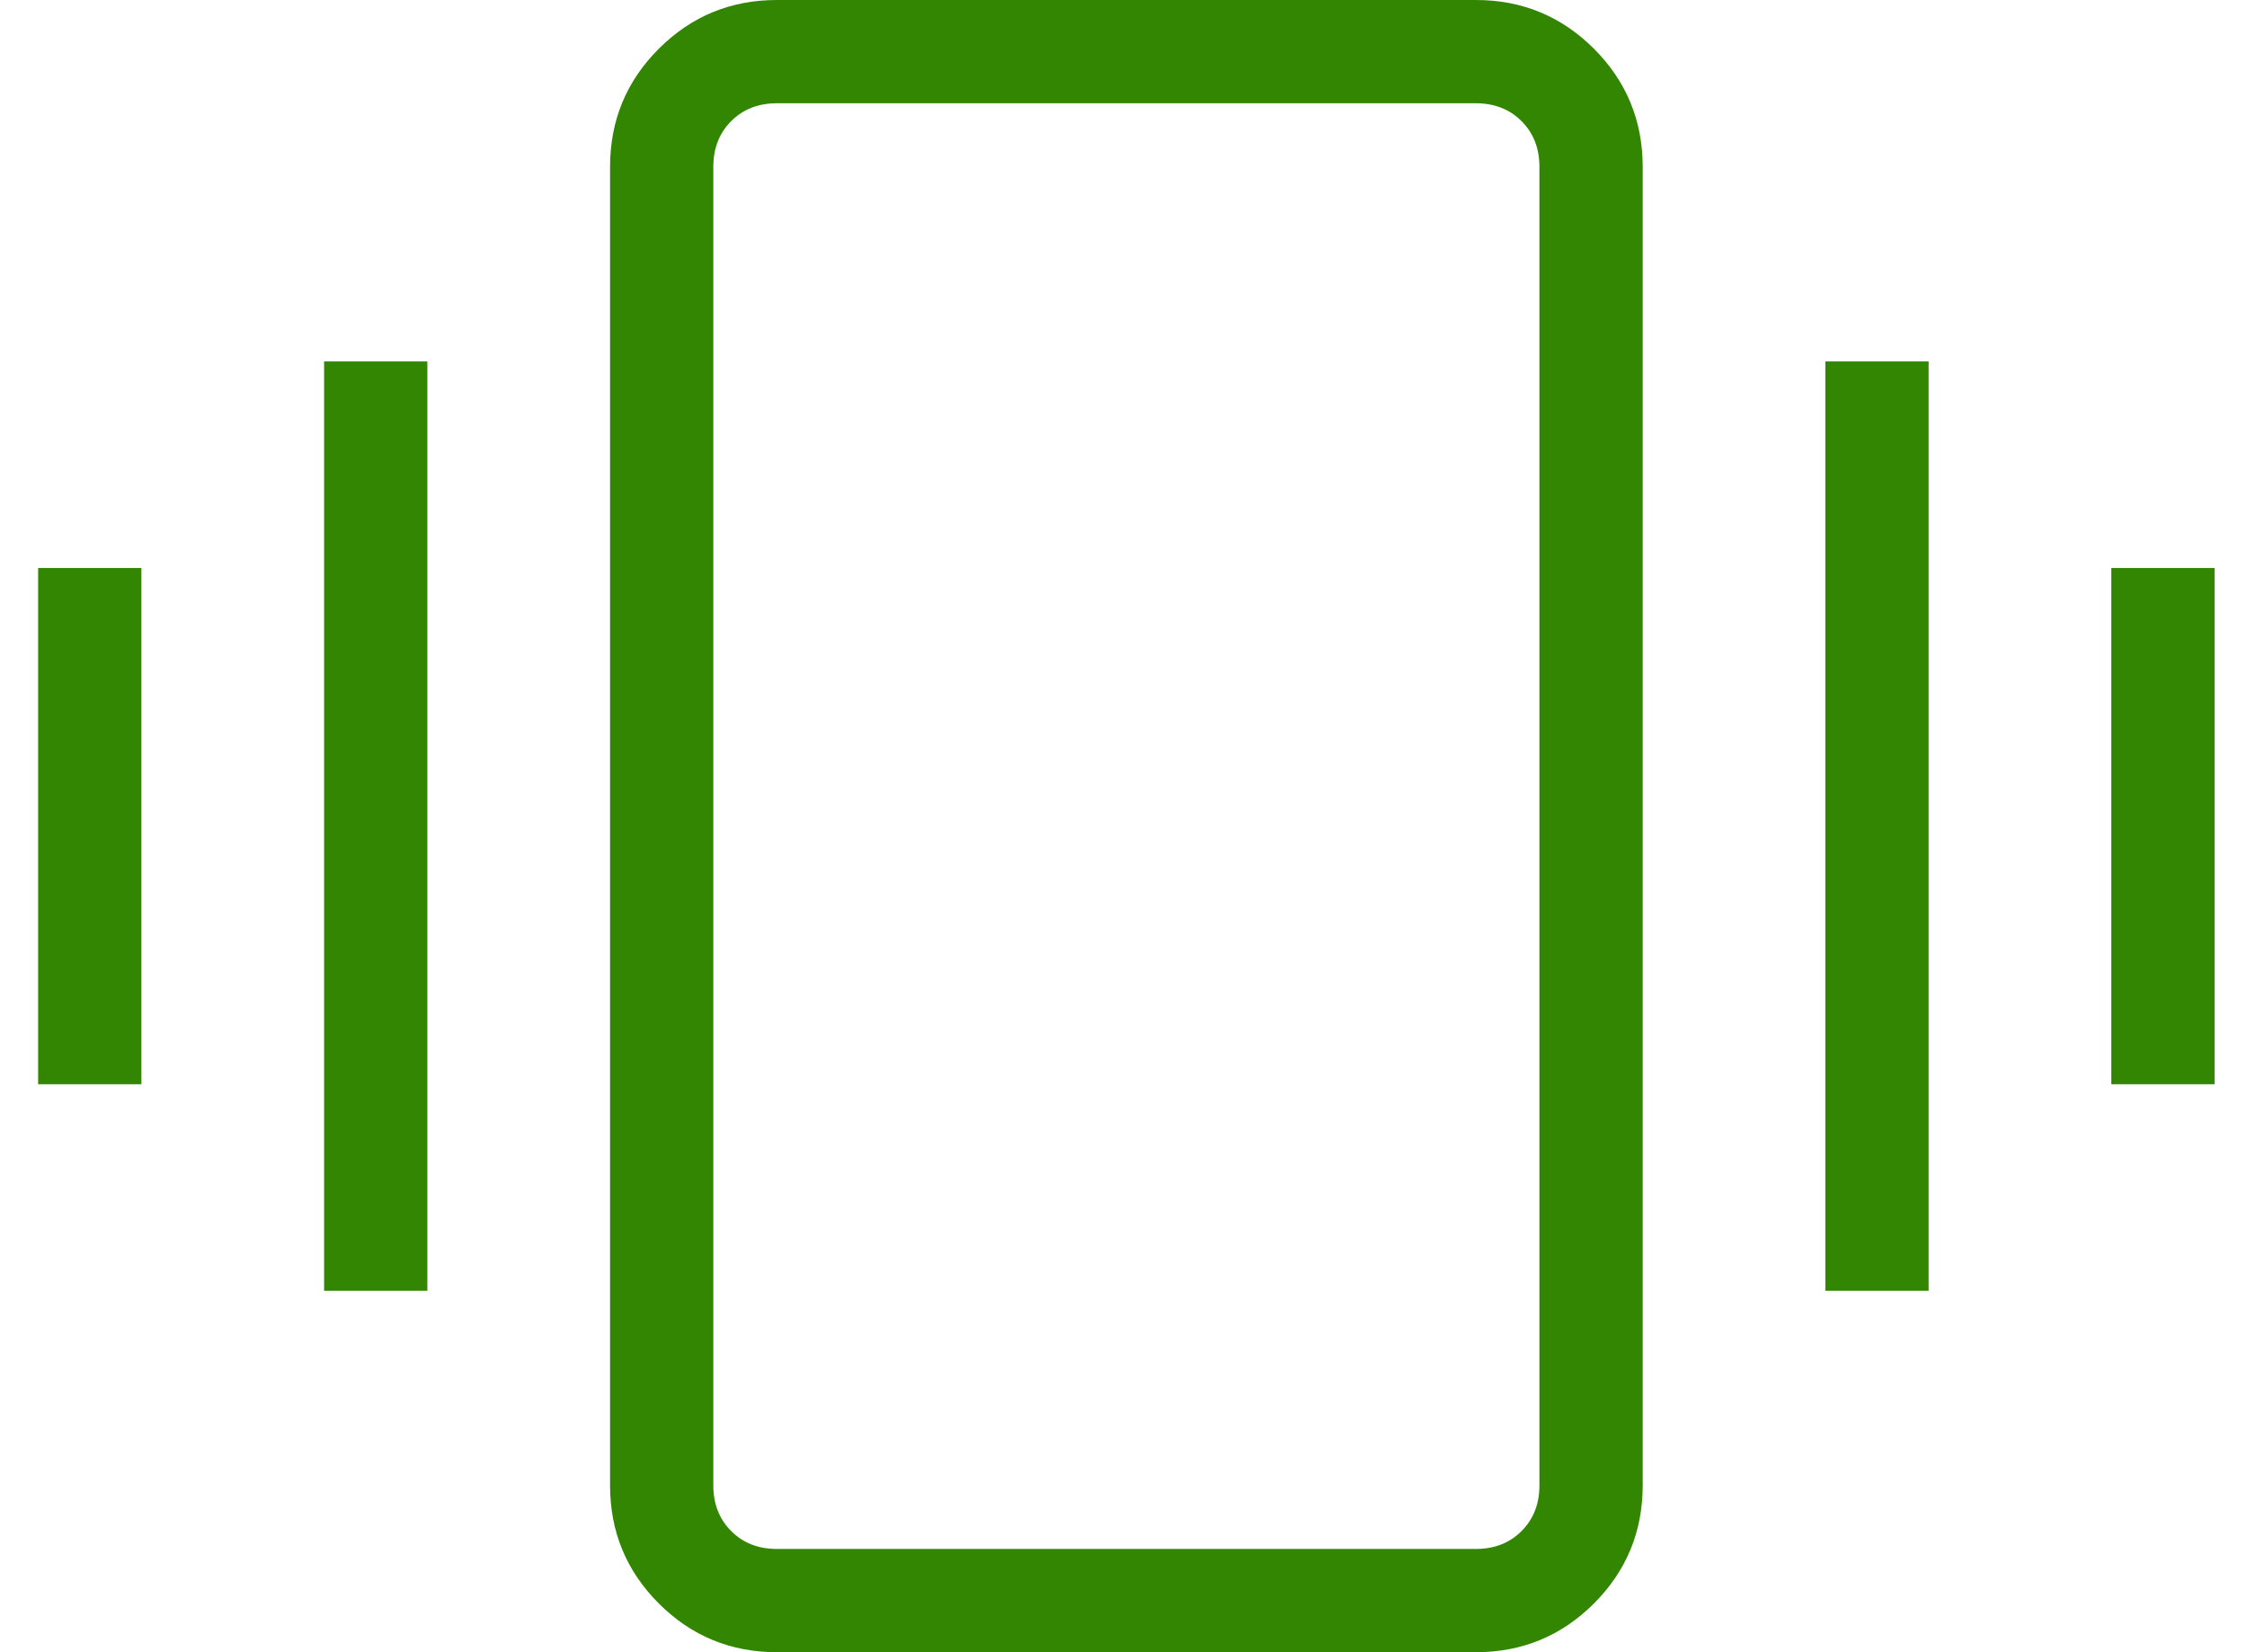 <svg xmlns="http://www.w3.org/2000/svg" width="68" height="50" viewBox="0 0 68 50" fill="none"><path d="M1.154 32.812V17.188H4.279V32.812H1.154ZM9.808 39.062V10.938H12.933V39.062H9.808ZM63.894 32.812V17.188H67.019V32.812H63.894ZM55.24 39.062V10.938H58.365V39.062H55.24ZM23.51 50C22.112 50 20.921 49.508 19.937 48.525C18.953 47.541 18.462 46.35 18.462 44.952V5.048C18.462 3.65 18.953 2.459 19.937 1.475C20.921 0.492 22.112 0 23.51 0H44.663C46.062 0 47.253 0.492 48.237 1.475C49.22 2.459 49.712 3.65 49.712 5.048V44.952C49.712 46.35 49.22 47.541 48.237 48.525C47.253 49.508 46.062 50 44.663 50H23.51ZM23.51 46.875H44.663C45.224 46.875 45.685 46.695 46.046 46.334C46.406 45.973 46.587 45.513 46.587 44.952V5.048C46.587 4.487 46.406 4.027 46.046 3.666C45.685 3.305 45.224 3.125 44.663 3.125H23.51C22.949 3.125 22.488 3.305 22.127 3.666C21.767 4.027 21.587 4.487 21.587 5.048V44.952C21.587 45.513 21.767 45.973 22.127 46.334C22.488 46.695 22.949 46.875 23.51 46.875Z" fill="#328602"></path></svg>